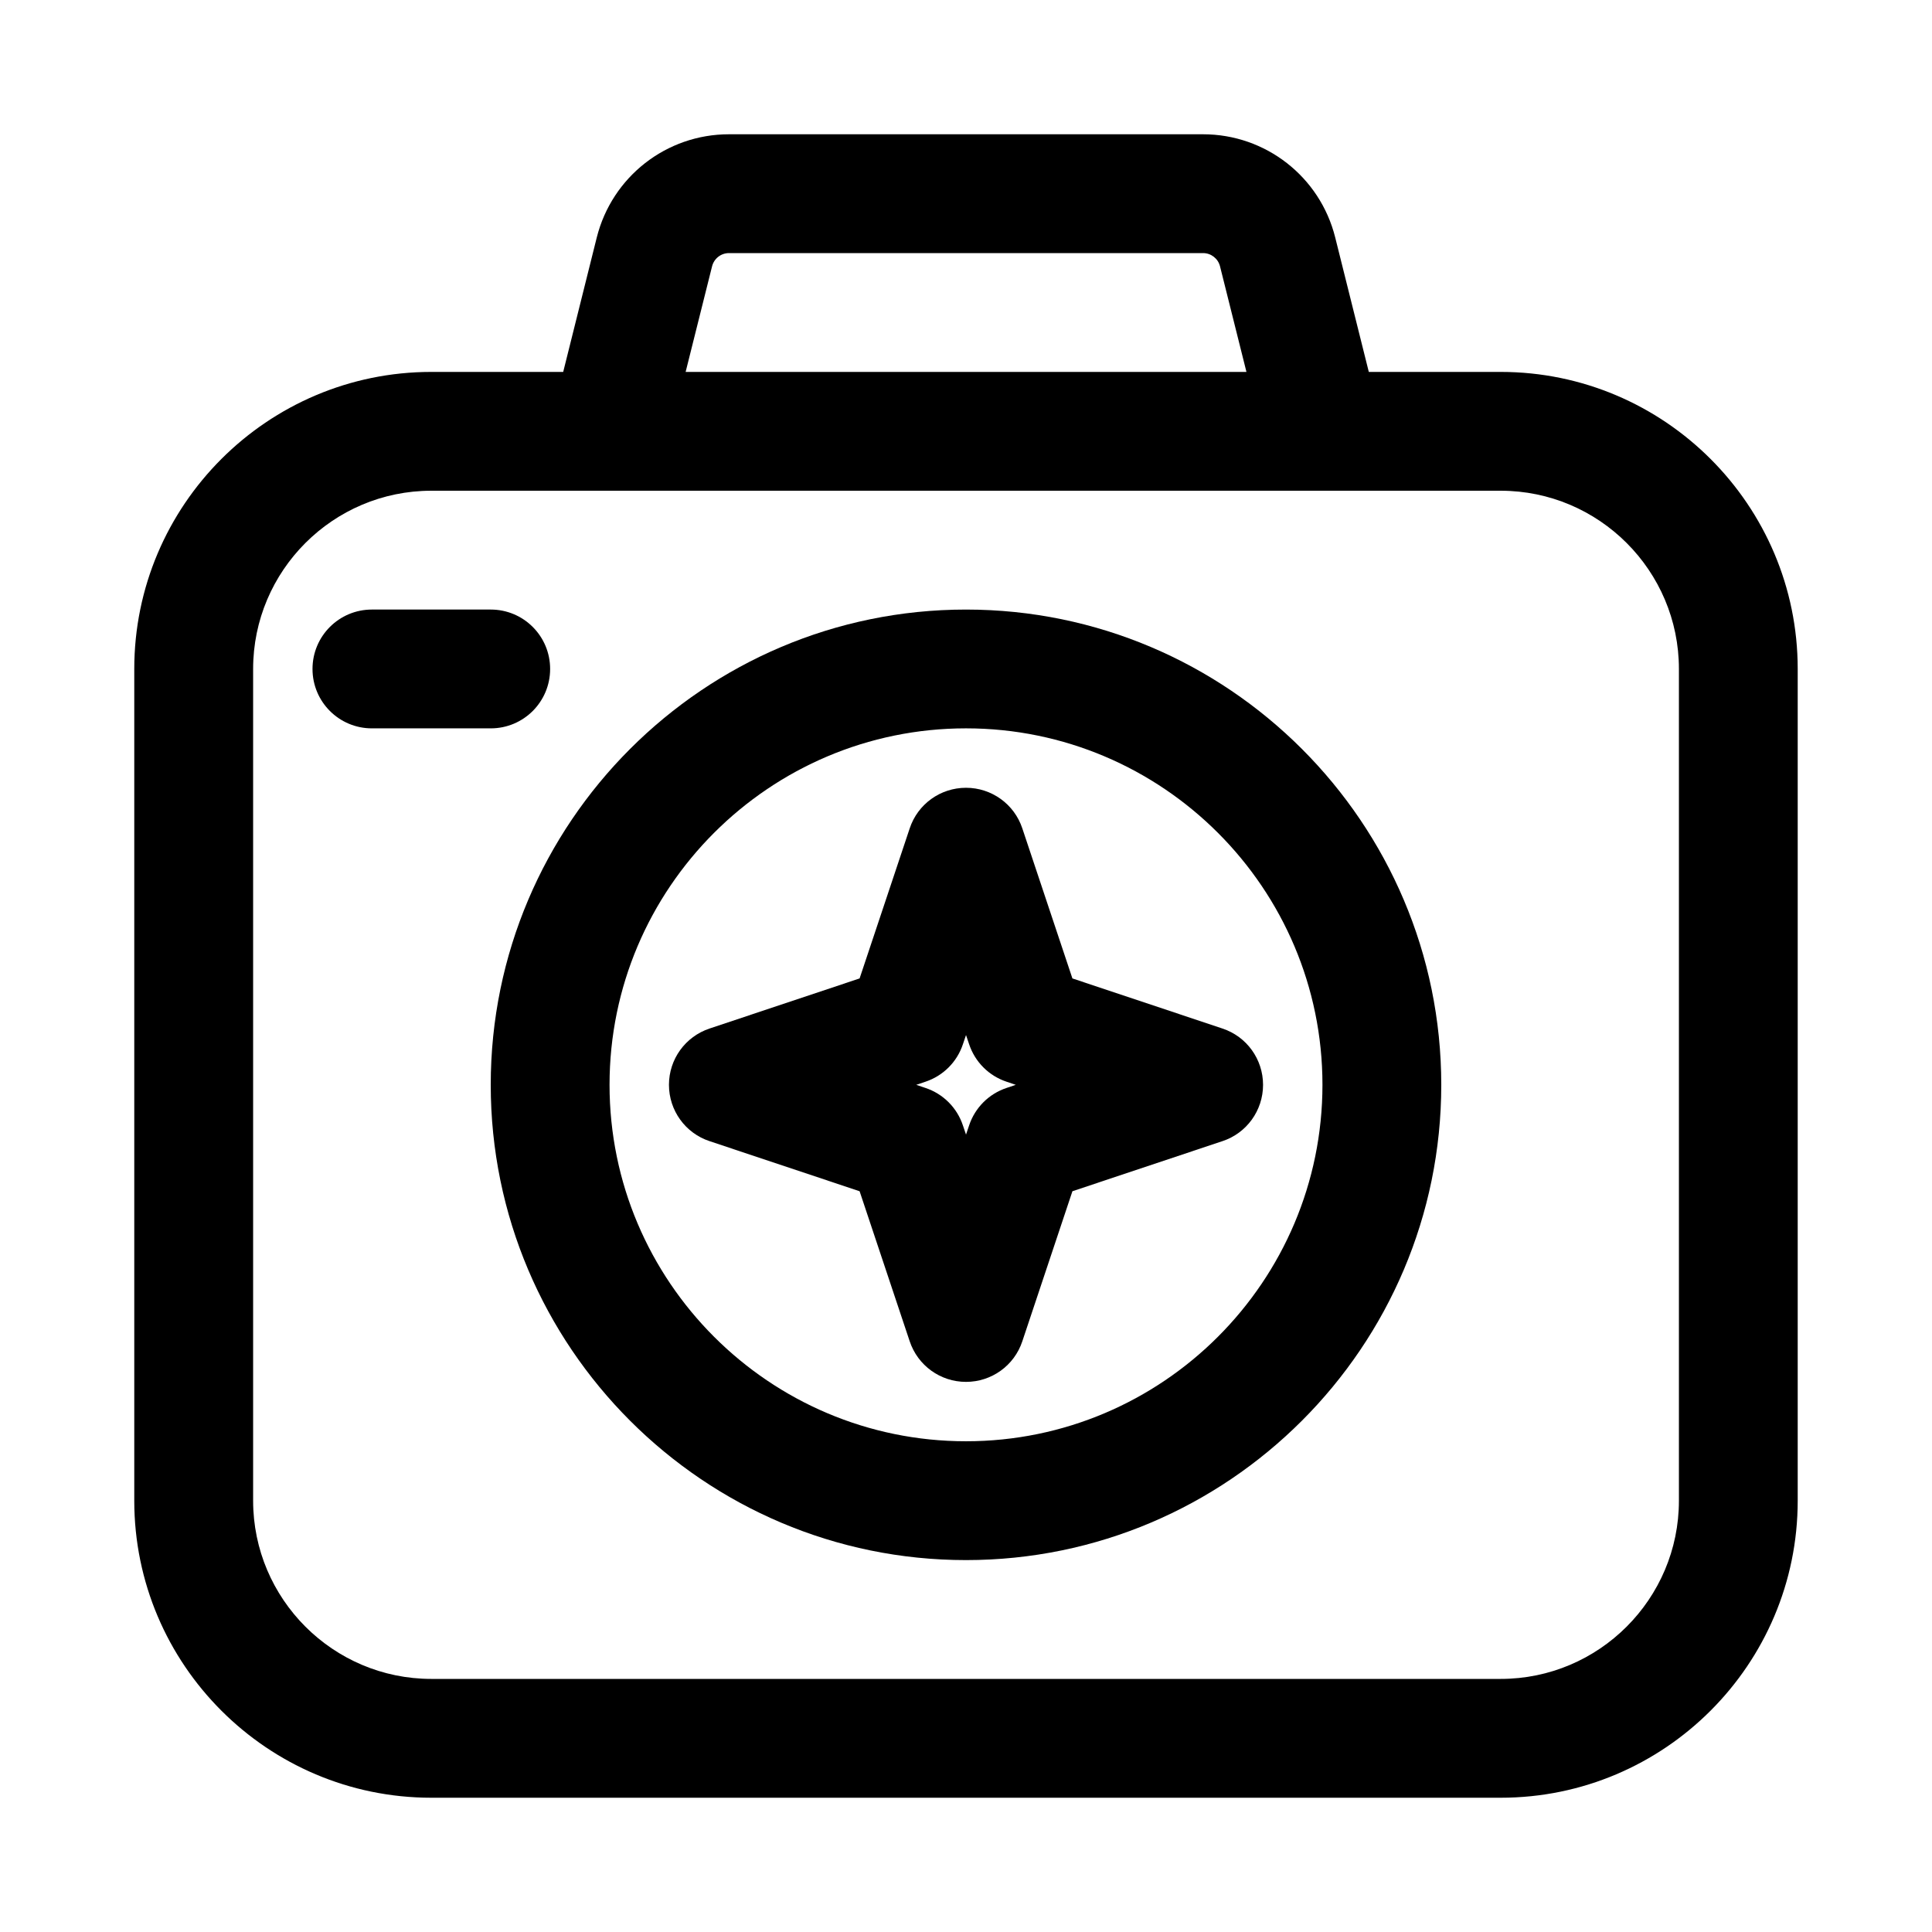 <?xml version="1.0" encoding="UTF-8"?>
<!-- The Best Svg Icon site in the world: iconSvg.co, Visit us! https://iconsvg.co -->
<svg fill="#000000" width="800px" height="800px" version="1.1" viewBox="144 144 512 512" xmlns="http://www.w3.org/2000/svg">
 <g>
  <path d="m541.7 242.56h-34.953l-8.91-35.66c-4.031-16.074-18.438-27.316-35.016-27.316h-125.64c-16.578 0-30.984 11.242-35.031 27.348l-8.895 35.629h-34.953c-43.406 0-78.719 35.312-78.719 78.719v220.42c0 43.406 35.312 78.719 78.719 78.719h283.39c43.406 0 78.719-35.312 78.719-78.719v-220.42c0-43.406-35.312-78.719-78.719-78.719zm-209-27.961c0.52-2.078 2.363-3.527 4.488-3.527h125.64c2.125 0 3.969 1.449 4.488 3.496l7.004 27.992h-148.62zm256.23 327.1c0 26.039-21.191 47.23-47.23 47.23h-283.39c-26.039 0-47.23-21.191-47.23-47.23v-220.42c0-26.039 21.191-47.23 47.23-47.23h283.39c26.039 0 47.23 21.191 47.23 47.23z"/>
  <path d="m289.79 321.28c0-8.707-7.039-15.742-15.742-15.742h-31.488c-8.707 0-15.742 7.039-15.742 15.742 0 8.707 7.039 15.742 15.742 15.742h31.488c8.707 0.004 15.742-7.035 15.742-15.742z"/>
  <path d="m400 305.54c-69.445 0-125.95 56.504-125.95 125.95 0 69.445 56.504 125.95 125.95 125.95 69.445 0 125.95-56.504 125.95-125.95-0.004-69.449-56.508-125.95-125.95-125.95zm0 220.41c-52.098 0-94.465-42.367-94.465-94.465s42.367-94.465 94.465-94.465 94.465 42.367 94.465 94.465c-0.004 52.098-42.371 94.465-94.465 94.465z"/>
  <path d="m414.93 363.54c-2.129-6.438-8.141-10.77-14.926-10.77s-12.801 4.328-14.926 10.77l-13.273 39.754-39.754 13.273c-6.438 2.141-10.77 8.137-10.77 14.926 0 6.785 4.328 12.801 10.77 14.926l39.754 13.273 13.273 39.754c2.141 6.438 8.137 10.766 14.926 10.766 6.785 0 12.801-4.328 14.926-10.77l13.273-39.754 39.754-13.273c6.438-2.125 10.766-8.137 10.766-14.922 0-6.785-4.328-12.801-10.77-14.926l-39.754-13.273zm-4.16 68.77c-4.707 1.559-8.391 5.242-9.949 9.949l-0.816 2.426-0.82-2.426c-1.559-4.707-5.242-8.391-9.949-9.949l-2.426-0.816 2.426-0.82c4.707-1.559 8.391-5.242 9.949-9.949l0.82-2.426 0.82 2.426c1.559 4.707 5.242 8.391 9.949 9.949l2.422 0.82z"/>
 </g>
</svg>
